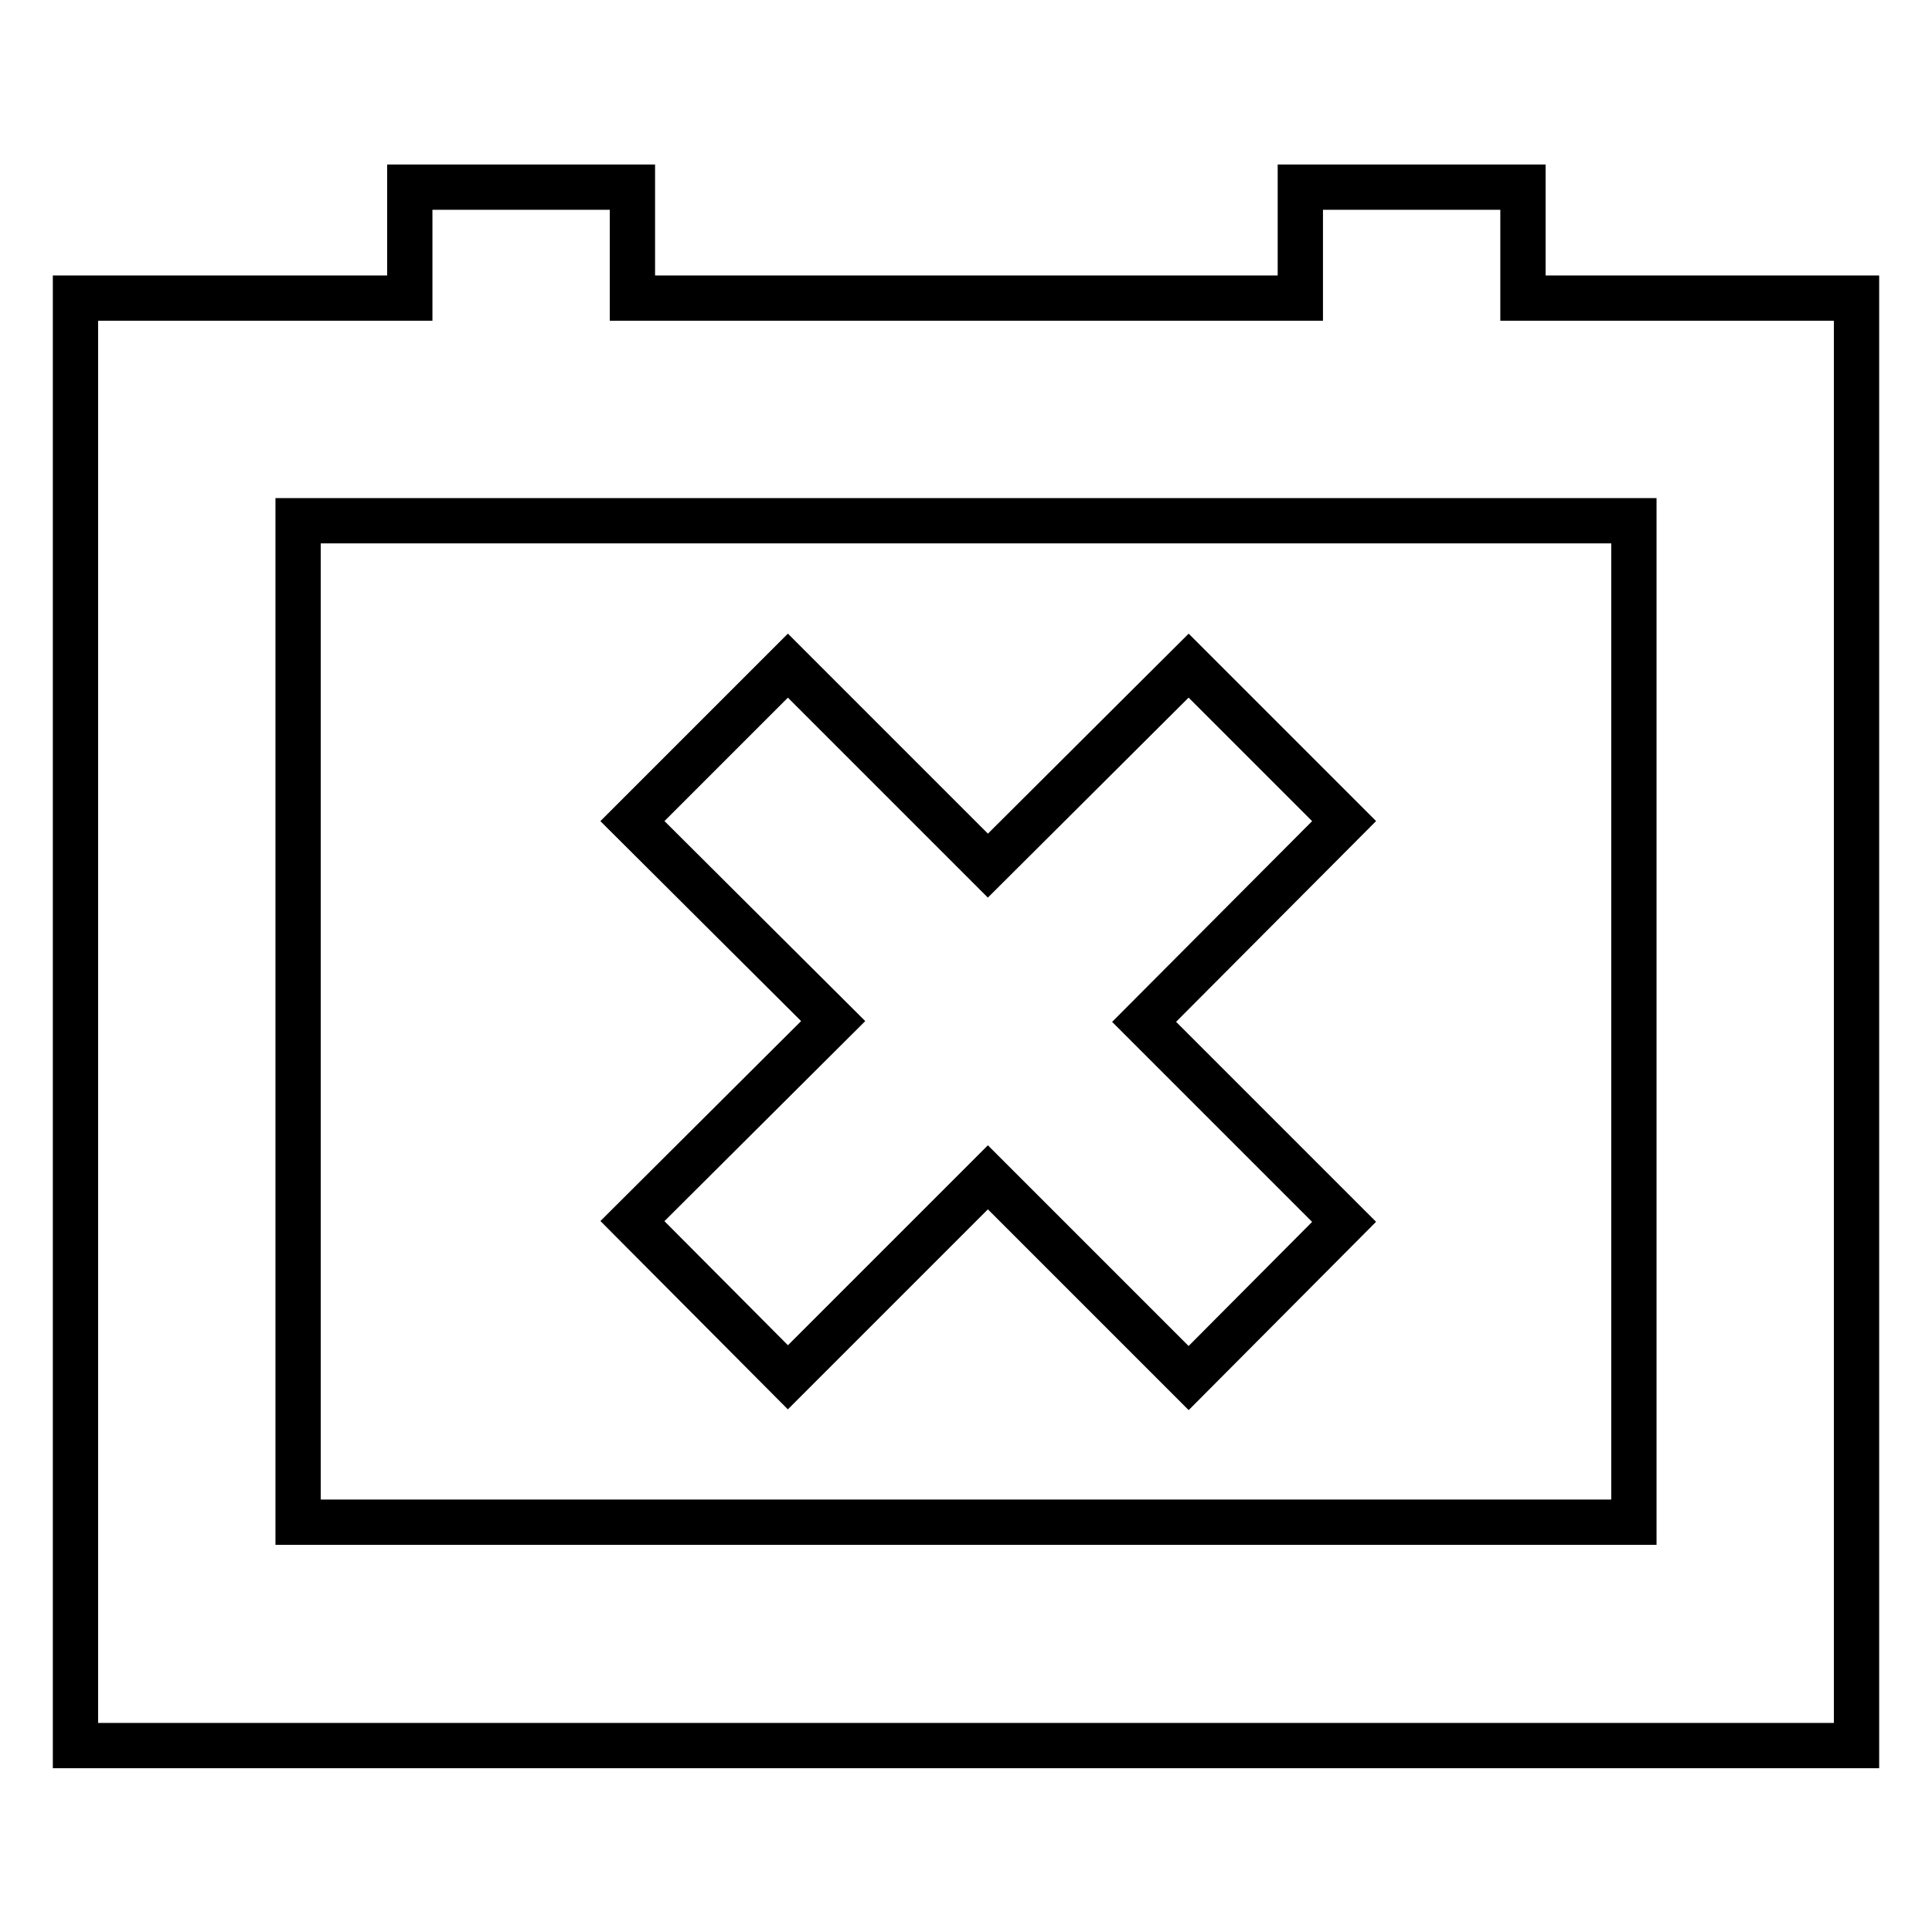<?xml version="1.0" encoding="utf-8"?>
<!-- Svg Vector Icons : http://www.onlinewebfonts.com/icon -->
<!DOCTYPE svg PUBLIC "-//W3C//DTD SVG 1.1//EN" "http://www.w3.org/Graphics/SVG/1.1/DTD/svg11.dtd">
<svg version="1.1" xmlns="http://www.w3.org/2000/svg" xmlns:xlink="http://www.w3.org/1999/xlink" x="0px" y="0px" viewBox="0 0 256 256" enable-background="new 0 0 256 256" xml:space="preserve">
<g> <path stroke-width="6" fill-opacity="0" stroke="#000000"  d="M151.6,135.4l26.5,26.5l-20.6,20.7L130.9,156l-26.5,26.5l-20.6-20.7l26.6-26.5l-26.6-26.5l20.6-20.6 l26.5,26.5l26.6-26.5l20.6,20.6L151.6,135.4z M83.8,39.5h88.5V24.8h29.5v14.7H246v191.8H10V39.5h44.3V24.8h29.5V39.5z M39.5,69 v132.7h177V69H39.5z"/></g>
</svg>